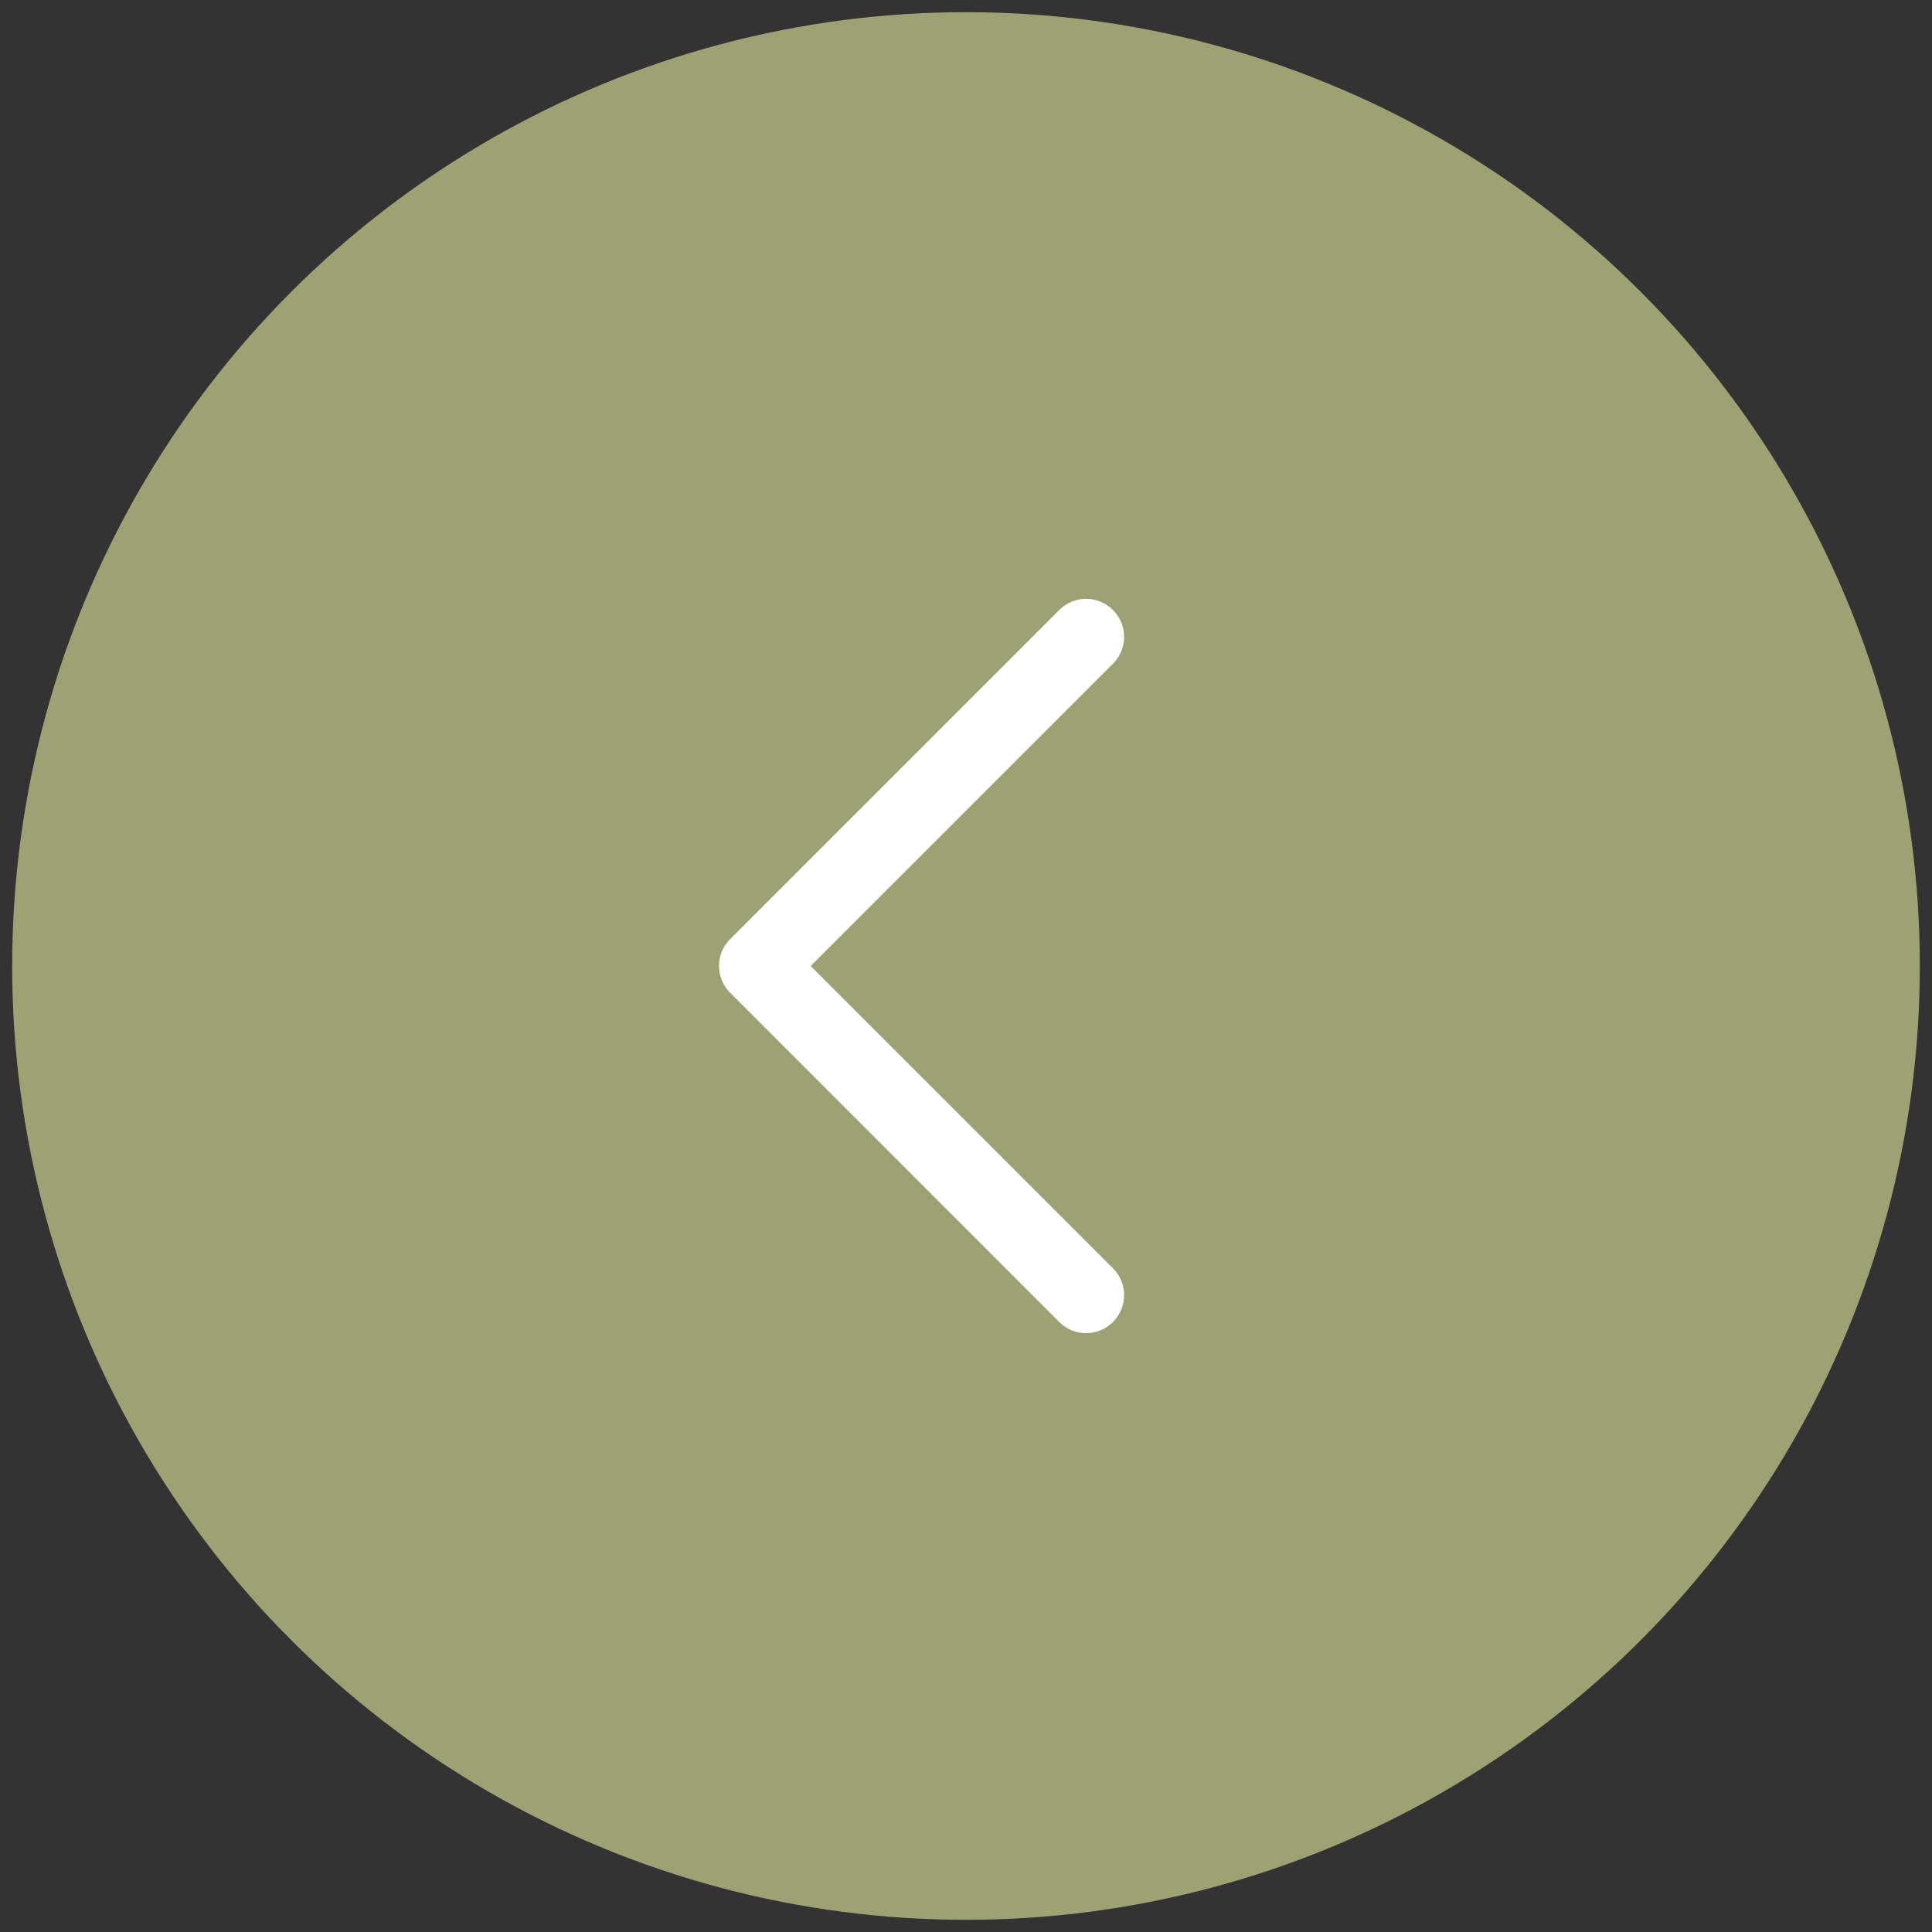 <?xml version="1.0" encoding="UTF-8"?>
<svg id="Ebene_1" xmlns="http://www.w3.org/2000/svg" version="1.1" viewBox="0 0 1000 1000">
  <rect x="0" y="0" width="1000" height="1000" fill="#333333" stroke="none"/>
  <!-- Generator: Adobe Illustrator 29.4.0, SVG Export Plug-In . SVG Version: 2.1.0 Build 152)  -->
  <defs>
    <style>
      .st0 {
        fill: #9ca273;
      }

      .st1 {
        fill: #fff;
        stroke: #fff;
        stroke-miterlimit: 10;
        stroke-width: 16px;
      }
    </style>
  </defs>
  <g id="Ebene_11">
    <g id="Ebene_1-2">
      <circle class="st0" cx="500" cy="500" r="493.7"/>
      <path class="st1" d="M383.6,508.2l170.3,170.4c4.6,4.6,11.9,4.6,16.5,0s4.6-11.9,0-16.5l-162.1-162.1,162.1-162.1c4.6-4.6,4.6-11.9,0-16.5s-11.9-4.6-16.5,0l-170.3,170.3c-4.6,4.6-4.6,12,0,16.5h0Z"/>
    </g>
  </g>
</svg>